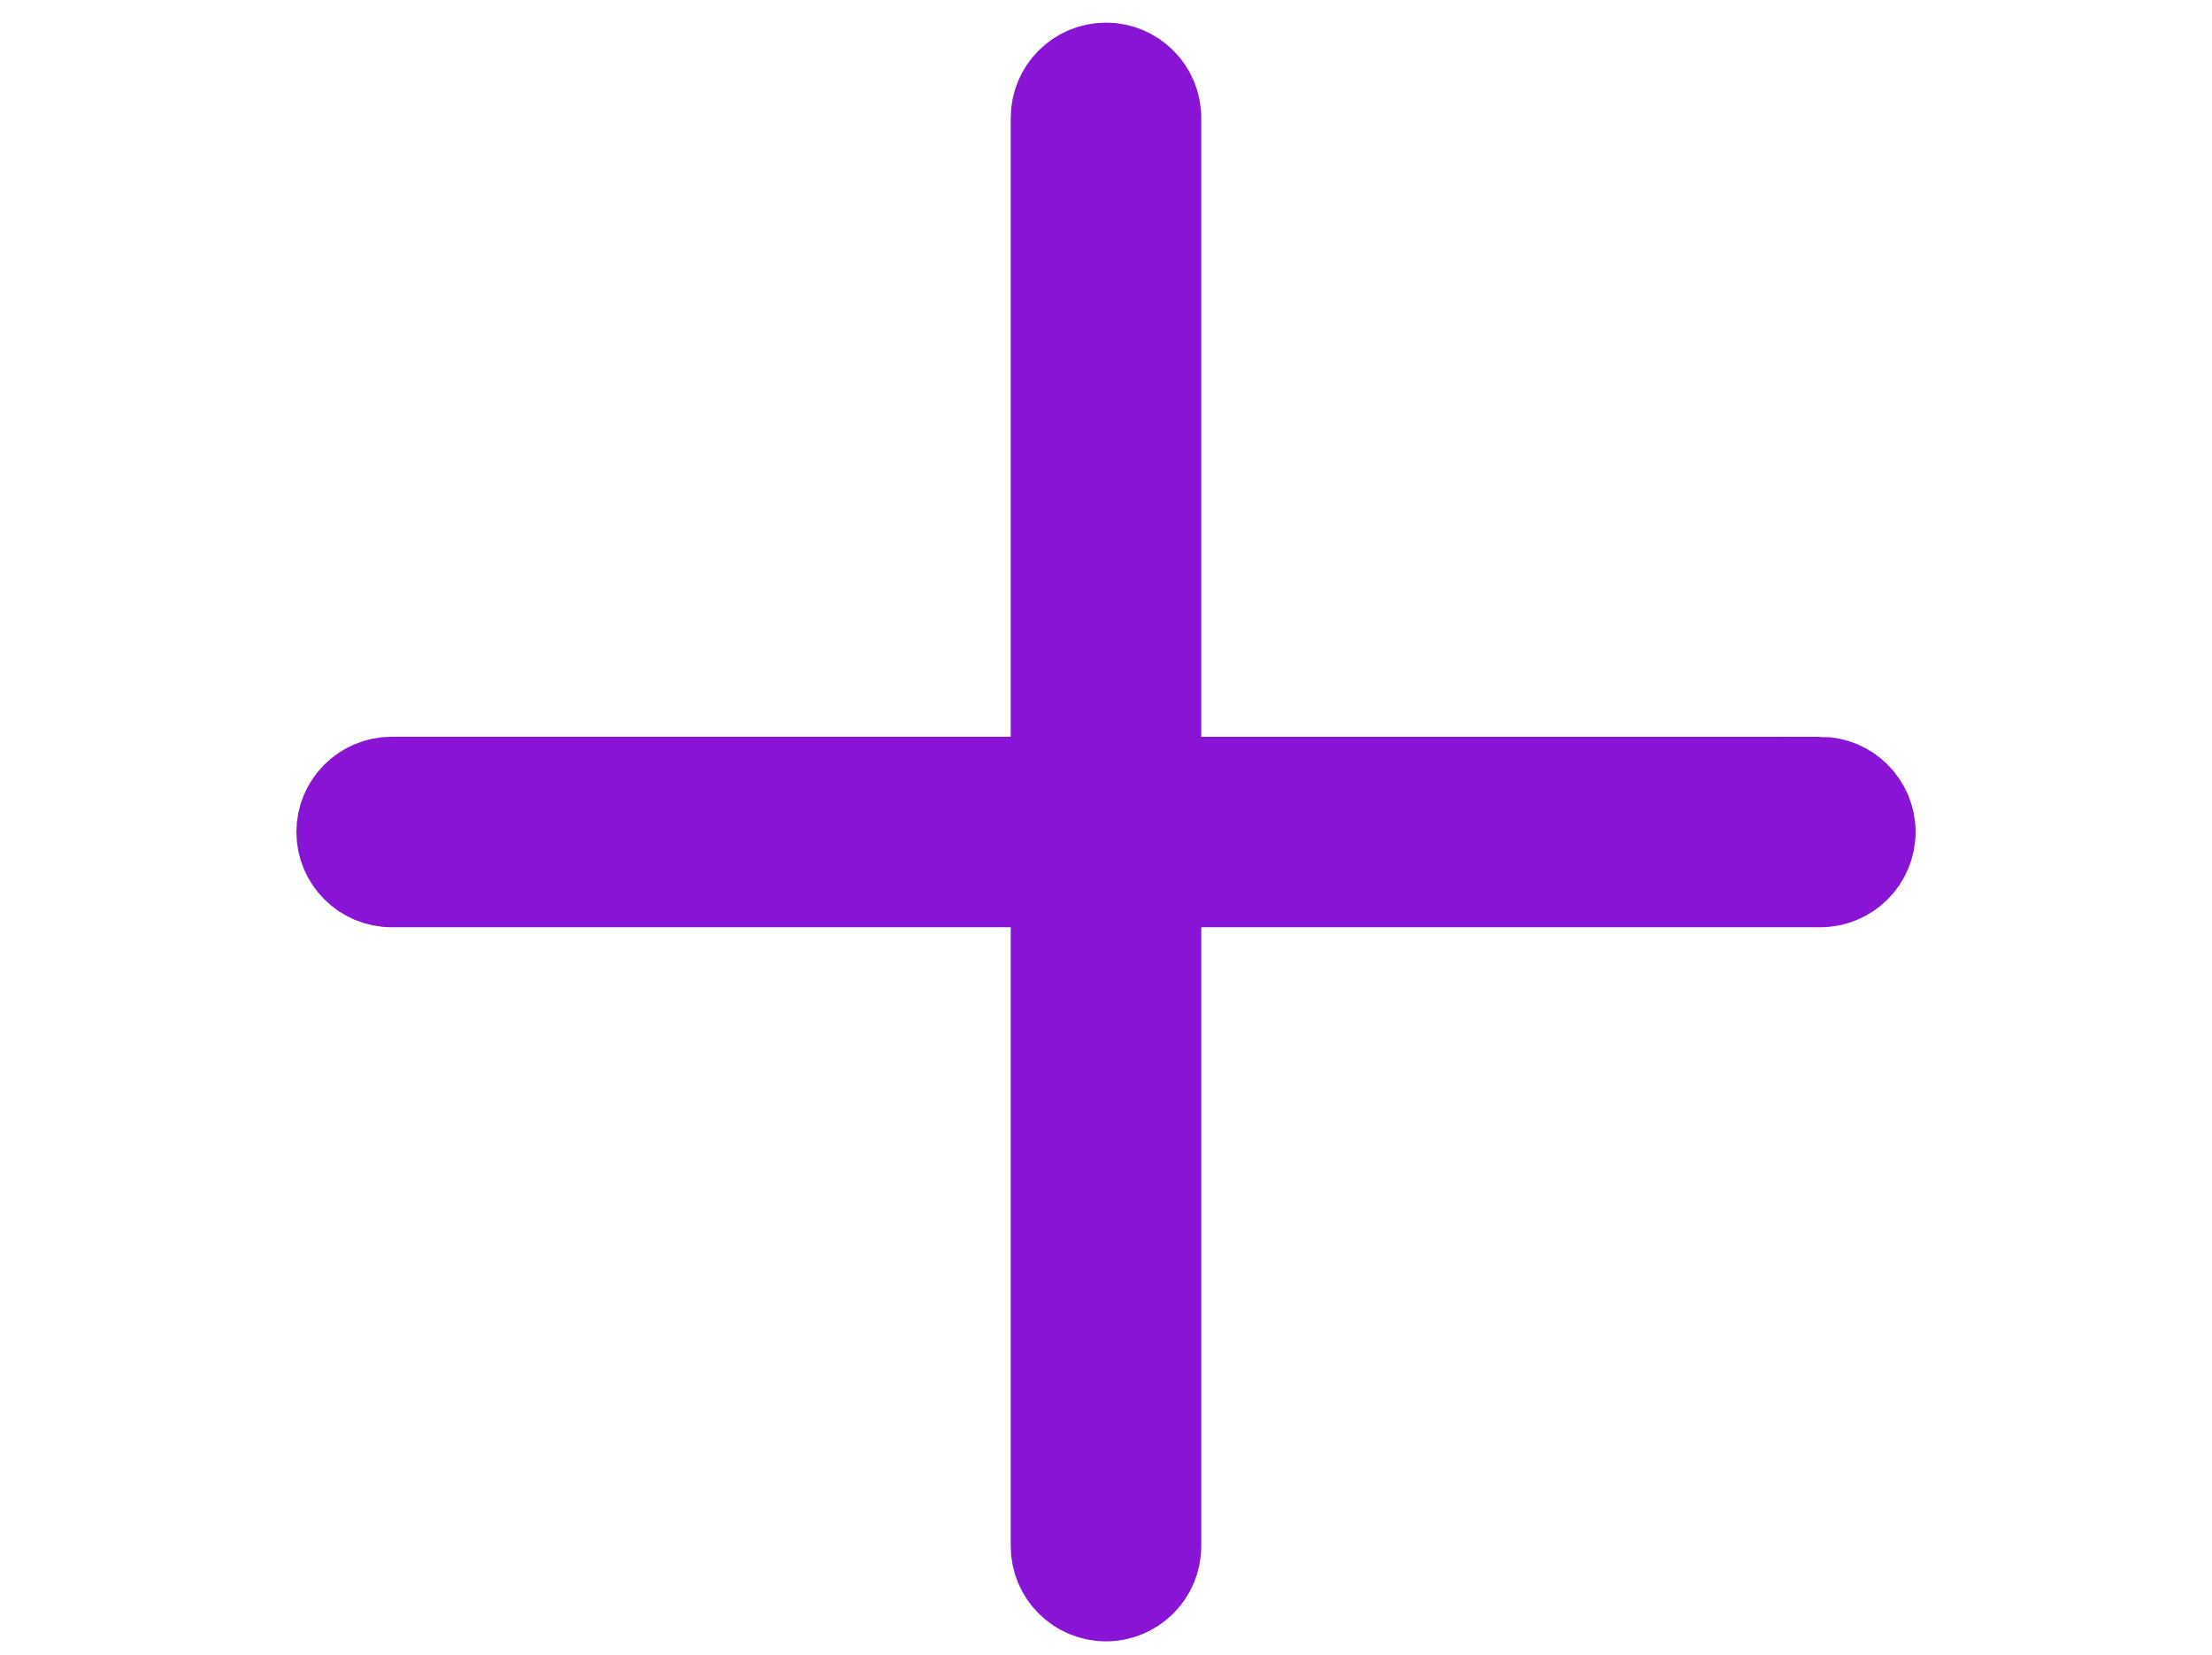 <?xml version="1.0" encoding="UTF-8"?>
<svg id="Camada_1" data-name="Camada 1" xmlns="http://www.w3.org/2000/svg" viewBox="0 0 300 224.57">
  <defs>
    <style>
      .cls-1 {
        fill: #8914d5;
        stroke: #8914d5;
        stroke-miterlimit: 10;
        stroke-width: 12px;
      }
    </style>
  </defs>
  <path class="cls-1" d="M246.88,105.96h-89.96V15.99c0-3.82-3.1-6.92-6.92-6.92s-6.92,3.1-6.92,6.92v89.96H53.12c-3.82,0-6.92,3.1-6.92,6.92s3.1,6.92,6.92,6.92h89.96v89.96c0,3.82,3.1,6.92,6.92,6.92s6.92-3.1,6.92-6.92v-89.96h89.96c3.82,0,6.92-3.1,6.92-6.92s-3.1-6.92-6.92-6.92Z"/>
</svg>